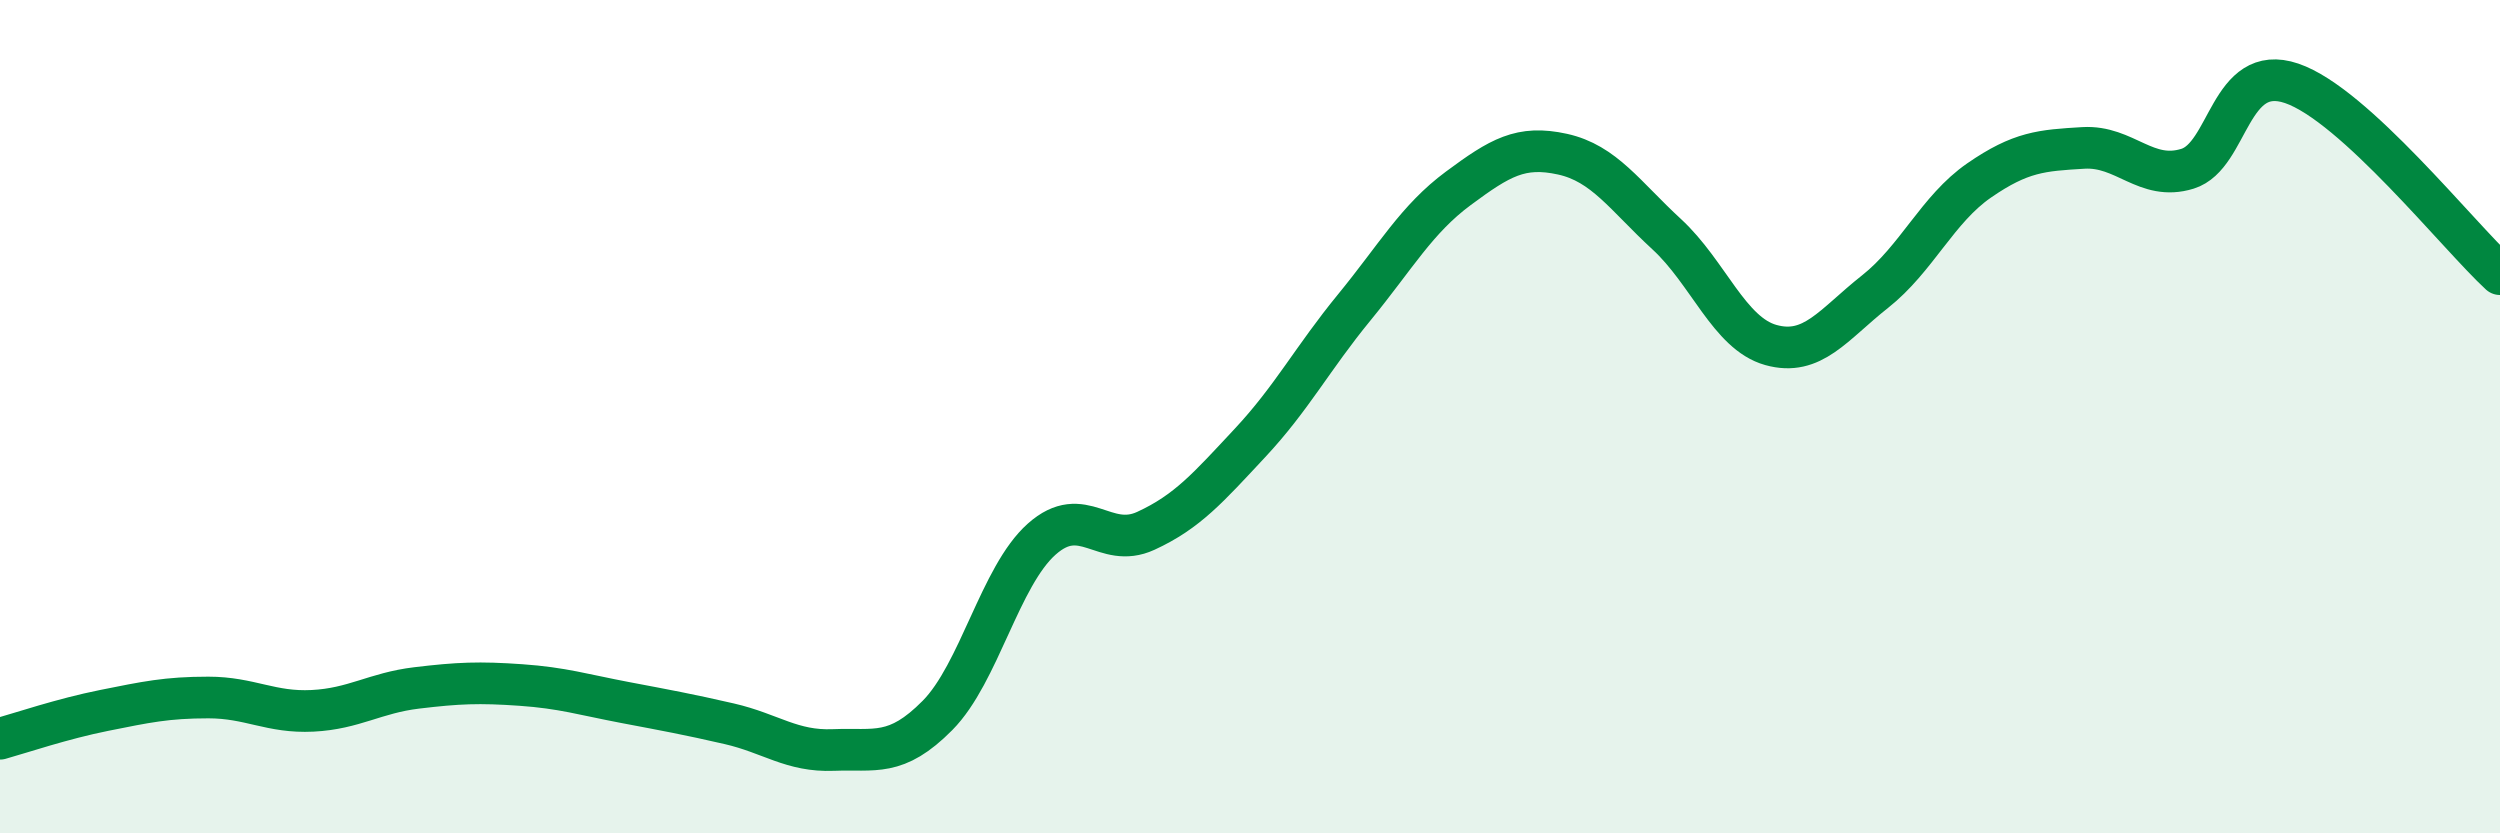 
    <svg width="60" height="20" viewBox="0 0 60 20" xmlns="http://www.w3.org/2000/svg">
      <path
        d="M 0,17.73 C 0.5,17.59 1.5,17.25 2.5,17.05 C 3.5,16.85 4,16.74 5,16.74 C 6,16.74 6.5,17.11 7.5,17.06 C 8.5,17.01 9,16.63 10,16.51 C 11,16.39 11.5,16.37 12.5,16.44 C 13.5,16.51 14,16.67 15,16.86 C 16,17.05 16.5,17.14 17.5,17.37 C 18.5,17.6 19,18.04 20,18 C 21,17.96 21.5,18.18 22.5,17.17 C 23.5,16.16 24,13.83 25,12.94 C 26,12.05 26.5,13.2 27.5,12.74 C 28.5,12.28 29,11.7 30,10.63 C 31,9.56 31.5,8.6 32.5,7.38 C 33.5,6.16 34,5.26 35,4.52 C 36,3.78 36.5,3.48 37.5,3.7 C 38.5,3.92 39,4.7 40,5.62 C 41,6.54 41.5,8 42.5,8.28 C 43.5,8.56 44,7.79 45,7 C 46,6.21 46.5,5.02 47.5,4.33 C 48.5,3.64 49,3.61 50,3.55 C 51,3.49 51.5,4.36 52.5,4.05 C 53.5,3.74 53.5,1.49 55,2 C 56.5,2.51 59,5.66 60,6.58L60 20L0 20Z"
        fill="#008740"
        opacity="0.1"
        stroke-linecap="round"
        stroke-linejoin="round"
      />
      <path
        d="M 0,17.73 C 0.5,17.59 1.5,17.25 2.5,17.05 C 3.5,16.85 4,16.74 5,16.74 C 6,16.74 6.5,17.11 7.5,17.06 C 8.5,17.01 9,16.63 10,16.51 C 11,16.39 11.5,16.37 12.5,16.44 C 13.5,16.51 14,16.67 15,16.86 C 16,17.05 16.5,17.14 17.5,17.37 C 18.5,17.6 19,18.04 20,18 C 21,17.96 21.5,18.18 22.5,17.17 C 23.5,16.16 24,13.83 25,12.94 C 26,12.05 26.5,13.2 27.5,12.74 C 28.5,12.28 29,11.7 30,10.63 C 31,9.56 31.5,8.6 32.5,7.38 C 33.5,6.16 34,5.26 35,4.52 C 36,3.78 36.5,3.48 37.5,3.7 C 38.5,3.92 39,4.7 40,5.62 C 41,6.54 41.5,8 42.5,8.28 C 43.5,8.56 44,7.79 45,7 C 46,6.21 46.5,5.02 47.5,4.33 C 48.5,3.64 49,3.61 50,3.55 C 51,3.49 51.5,4.36 52.5,4.05 C 53.5,3.74 53.5,1.49 55,2 C 56.5,2.51 59,5.66 60,6.58"
        stroke="#008740"
        stroke-width="1"
        fill="none"
        stroke-linecap="round"
        stroke-linejoin="round"
      />
    </svg>
  